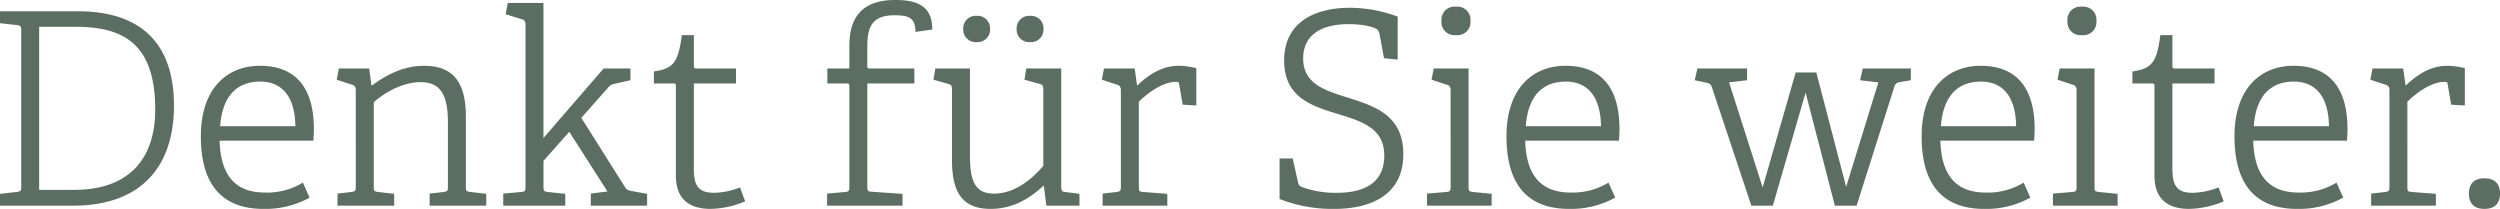 <?xml version="1.0" encoding="utf-8"?>
<svg xmlns="http://www.w3.org/2000/svg" height="47.526" viewBox="0 0 568.833 47.526" width="568.833">
  <defs>
    <clipPath id="clip-path">
      <path d="M0,38.045H568.833V-9.481H0Z" data-name="Pfad 89" fill="none" id="Pfad_89" transform="translate(0 9.481)"/>
    </clipPath>
  </defs>
  <g data-name="Gruppe 486" id="Gruppe_486" transform="translate(0 9.481)">
    <g clip-path="url(#clip-path)" data-name="Gruppe 485" id="Gruppe_485" transform="translate(0 -9.481)">
      <g data-name="Gruppe 484" id="Gruppe_484" transform="translate(0 -0.004)">
        <path d="M0,35.309V38H16.612c15.83,0,22.974-9.224,22.974-22.788,0-13.2-6.592-21.445-21.931-21.445H0v2.717l3.85.426c.857.12.977.3.977,1.218V33.659c0,.917-.12,1.1-.977,1.218ZM16.918,34.4H8.913V-2.693h8.371c11.189,0,18.031,4.216,18.031,18.823,0,11.61-6.356,18.272-18.4,18.272m53.527,1.77-1.529-3.419a15.563,15.563,0,0,1-8.672,2.261c-7.4,0-10.086-4.832-10.271-11.8H71.3c.06-.917.12-1.77.12-2.622,0-10.457-5.063-14.417-12.276-14.417C51.682,6.174,45.7,11.3,45.7,22.235c0,9.229,3.419,16.5,14.236,16.5a20.746,20.746,0,0,0,10.507-2.562M67.212,19.919H50.093C50.644,12.34,54.554,9.768,59.2,9.768c4.281,0,7.885,2.572,8.01,10.151M97.76,35.254v2.752h12.883v-2.7l-3.664-.426c-.917-.125-.977-.246-.977-1.223V17.774c0-7.088-2.316-11.6-9.464-11.6-4.893,0-8.8,2.2-11.86,4.451l-.18-.06L84,6.786h-6.9l-.486,2.557,3.544,1.163c.612.18.792.612.792,1.283V33.67c0,.912-.12,1.1-.978,1.218l-3.178.366v2.752H89.689v-2.7l-3.669-.426c-.912-.125-.978-.246-.978-1.223V14.475c1.835-1.714,6.176-4.582,10.637-4.582,4.527,0,6.236,2.867,6.236,9.163V33.73c0,.917-.12,1.038-.977,1.158Zm36.659,0V38h12.823V35.319l-3.293-.612c-1.1-.185-1.283-.246-1.775-.977l-9.9-15.71,6.05-6.842a2.364,2.364,0,0,1,1.529-.917l3.6-.8V6.786h-6.106l-13.69,15.82V-8.127H115.54l-.491,2.562,3.73,1.163c.612.18.792.612.792,1.283V33.67c0,.912-.12,1.158-.977,1.218l-4.09.366V38h14.111V35.309l-3.975-.426c-.917-.125-.977-.246-.977-1.223V27.794l5.87-6.6,8.677,13.575Zm35.125,1.77-1.158-3.173a17.06,17.06,0,0,1-5.865,1.223c-3.544,0-4.647-1.529-4.647-5.439V10.2h9.595V6.786h-9.1c-.491,0-.491-.246-.491-.612V-.794h-2.742c-.792,6.05-1.83,7.64-6.351,8.246V10.2H153.3c.486,0,.486.241.486.612V31.163c0,4.887,2.562,7.569,7.875,7.569a21.284,21.284,0,0,0,7.88-1.709m18.648-1.77V38h17.164V35.319l-7.028-.491c-.917-.06-.982-.246-.982-1.223V10.2h10.7V6.786H197.835c-.491,0-.491-.185-.491-.612V1.768c0-4.461,1.1-7.088,6.176-7.088,3.118,0,4.772.486,4.772,3.79l3.84-.551c0-5.559-3.72-6.717-8.427-6.717-7.274,0-10.447,3.659-10.447,10.387v5.2h-5.008V10.2h4.522c.486,0,.486.241.486.612V33.67c0,.912-.12,1.158-.977,1.218Zm49.341-1.709.551,4.461h7.534v-2.7l-3.364-.426c-.612-.065-.792-.371-.792-1.283V6.786h-7.94L233.1,9.342l3.3.917c.917.246.982.426.982,1.4V28.952c-2.506,2.943-6.482,6.306-11.189,6.306-4.4,0-5.5-2.872-5.5-8.863V6.786h-7.87l-.431,2.557,3.238.917c.917.246.977.486.977,1.464v15.77c0,6.968,1.955,11.239,8.792,11.239,5.429,0,9.274-2.742,12.021-5.248ZM225.271-2.2a2.836,2.836,0,0,0-3.053-2.988A2.836,2.836,0,0,0,219.165-2.2,2.836,2.836,0,0,0,222.218.785,2.836,2.836,0,0,0,225.271-2.2m12.156,0a2.832,2.832,0,0,0-3.048-2.988A2.833,2.833,0,0,0,231.326-2.2,2.833,2.833,0,0,0,234.379.785,2.832,2.832,0,0,0,237.427-2.2m13.449,37.456v2.752H265.6v-2.7l-5.5-.426c-.917-.065-.978-.246-.978-1.223V14.35c1.589-1.589,5.2-4.522,8.442-4.522.612,0,.672.125.732.551l.8,4.642,3.108.185V6.721a16.011,16.011,0,0,0-4.025-.546c-4.271,0-7.444,2.622-9.454,4.512l-.551-3.9h-6.983L250.7,9.342l3.544,1.163c.612.18.792.612.792,1.283V33.67c0,.912-.12,1.1-.977,1.218ZM313.932-.8l.978,5.253,3.108.306V-5.014a31.416,31.416,0,0,0-10.873-2.01c-8.251,0-14.963,3.474-14.963,11.971,0,16.071,22.788,8.552,22.788,21.63,0,5.93-4.1,8.5-10.878,8.5a22.3,22.3,0,0,1-7.765-1.283c-.792-.306-.852-.551-1.038-1.343l-1.163-5.193h-2.983v9.224a33.008,33.008,0,0,0,12.4,2.256c8.5,0,15.76-3.233,15.76-12.462,0-16.557-22.788-9.409-22.788-21.756,0-4.827,3.359-7.82,10.392-7.82,3.664,0,6.171.792,6.6,1.343A3.112,3.112,0,0,1,313.932-.8m20.643-3.238a2.97,2.97,0,0,0-3.293-3.233,2.973,2.973,0,0,0-3.3,3.233,2.977,2.977,0,0,0,3.3,3.238,2.973,2.973,0,0,0,3.293-3.238m-9.89,39.29V38H339.4V35.309l-4.276-.426c-.917-.125-.977-.246-.977-1.223V6.786h-7.935l-.491,2.557,3.544,1.163c.612.18.8.607.8,1.278V33.67c0,.912-.125,1.158-.977,1.218Zm42.824.917-1.524-3.419a15.58,15.58,0,0,1-8.677,2.261c-7.394,0-10.086-4.832-10.266-11.8h21.324c.06-.917.12-1.77.12-2.622,0-10.457-5.063-14.417-12.276-14.417-7.459,0-13.439,5.123-13.439,16.061,0,9.229,3.414,16.5,14.231,16.5a20.719,20.719,0,0,0,10.507-2.562m-3.228-16.252H347.162c.551-7.579,4.461-10.151,9.108-10.151,4.281,0,7.885,2.572,8.01,10.151m46.554-7.645L417.492,38h4.948l8.552-26.949c.246-.792.431-1.038,1.589-1.223l2.2-.366V6.786H423.843l-.607,2.677,4.151.491L420.058,33.73,413.276,7.7h-4.7L401.06,33.85l-7.64-23.9,4.1-.491V6.786h-11.3L385.6,9.463l2.627.551c.737.185,1.043.306,1.283,1.038L398.493,38h4.887Zm51.136,23.9-1.524-3.419a15.58,15.58,0,0,1-8.677,2.261c-7.394,0-10.086-4.832-10.266-11.8h21.325c.06-.917.12-1.77.12-2.622,0-10.457-5.063-14.417-12.276-14.417-7.459,0-13.439,5.123-13.439,16.061,0,9.229,3.414,16.5,14.231,16.5a20.718,20.718,0,0,0,10.507-2.562m-3.233-16.252H441.623c.551-7.579,4.461-10.151,9.108-10.151,4.281,0,7.885,2.572,8.005,10.151M477-4.037a2.97,2.97,0,0,0-3.293-3.233,2.97,2.97,0,0,0-3.293,3.233A2.973,2.973,0,0,0,473.705-.8,2.973,2.973,0,0,0,477-4.037m-9.89,39.29V38h14.718V35.309l-4.276-.426c-.917-.125-.978-.246-.978-1.223V6.786h-7.935l-.486,2.557,3.539,1.163c.612.18.8.607.8,1.278V33.67c0,.912-.12,1.158-.977,1.218Zm38.854,1.77L504.8,33.85a17.036,17.036,0,0,1-5.865,1.223c-3.544,0-4.642-1.529-4.642-5.439V10.2h9.589V6.786h-9.1c-.486,0-.486-.246-.486-.612V-.794h-2.747c-.792,6.05-1.83,7.64-6.351,8.246V10.2h4.522c.491,0,.491.241.491.612V31.163c0,4.887,2.562,7.569,7.87,7.569a21.31,21.31,0,0,0,7.885-1.709m27.189-.852-1.524-3.419a15.58,15.58,0,0,1-8.677,2.261c-7.394,0-10.086-4.832-10.266-11.8h21.324c.06-.917.12-1.77.12-2.622,0-10.457-5.063-14.417-12.276-14.417-7.459,0-13.439,5.123-13.439,16.061,0,9.229,3.414,16.5,14.231,16.5a20.718,20.718,0,0,0,10.507-2.562m-3.233-16.252H512.805c.551-7.579,4.461-10.151,9.108-10.151,4.281,0,7.885,2.572,8.005,10.151m9.595,15.334v2.752h14.723v-2.7l-5.5-.426c-.917-.065-.977-.246-.977-1.223V14.35c1.589-1.589,5.2-4.522,8.437-4.522.612,0,.677.125.737.551l.792,4.642,3.108.185V6.721a15.938,15.938,0,0,0-4.02-.546c-4.271,0-7.444,2.622-9.454,4.512l-.551-3.9h-6.983l-.491,2.557,3.544,1.163c.612.18.8.612.8,1.283V33.67c0,.912-.12,1.1-.978,1.218Zm29.32,0c0-2.321-1.278-3.479-3.539-3.479s-3.539,1.158-3.539,3.479,1.283,3.479,3.539,3.479,3.539-1.163,3.539-3.479" data-name="Pfad 88" fill="#5c6e61" id="Pfad_88" transform="translate(0 8.799)"/>
      </g>
    </g>
  </g>
</svg>